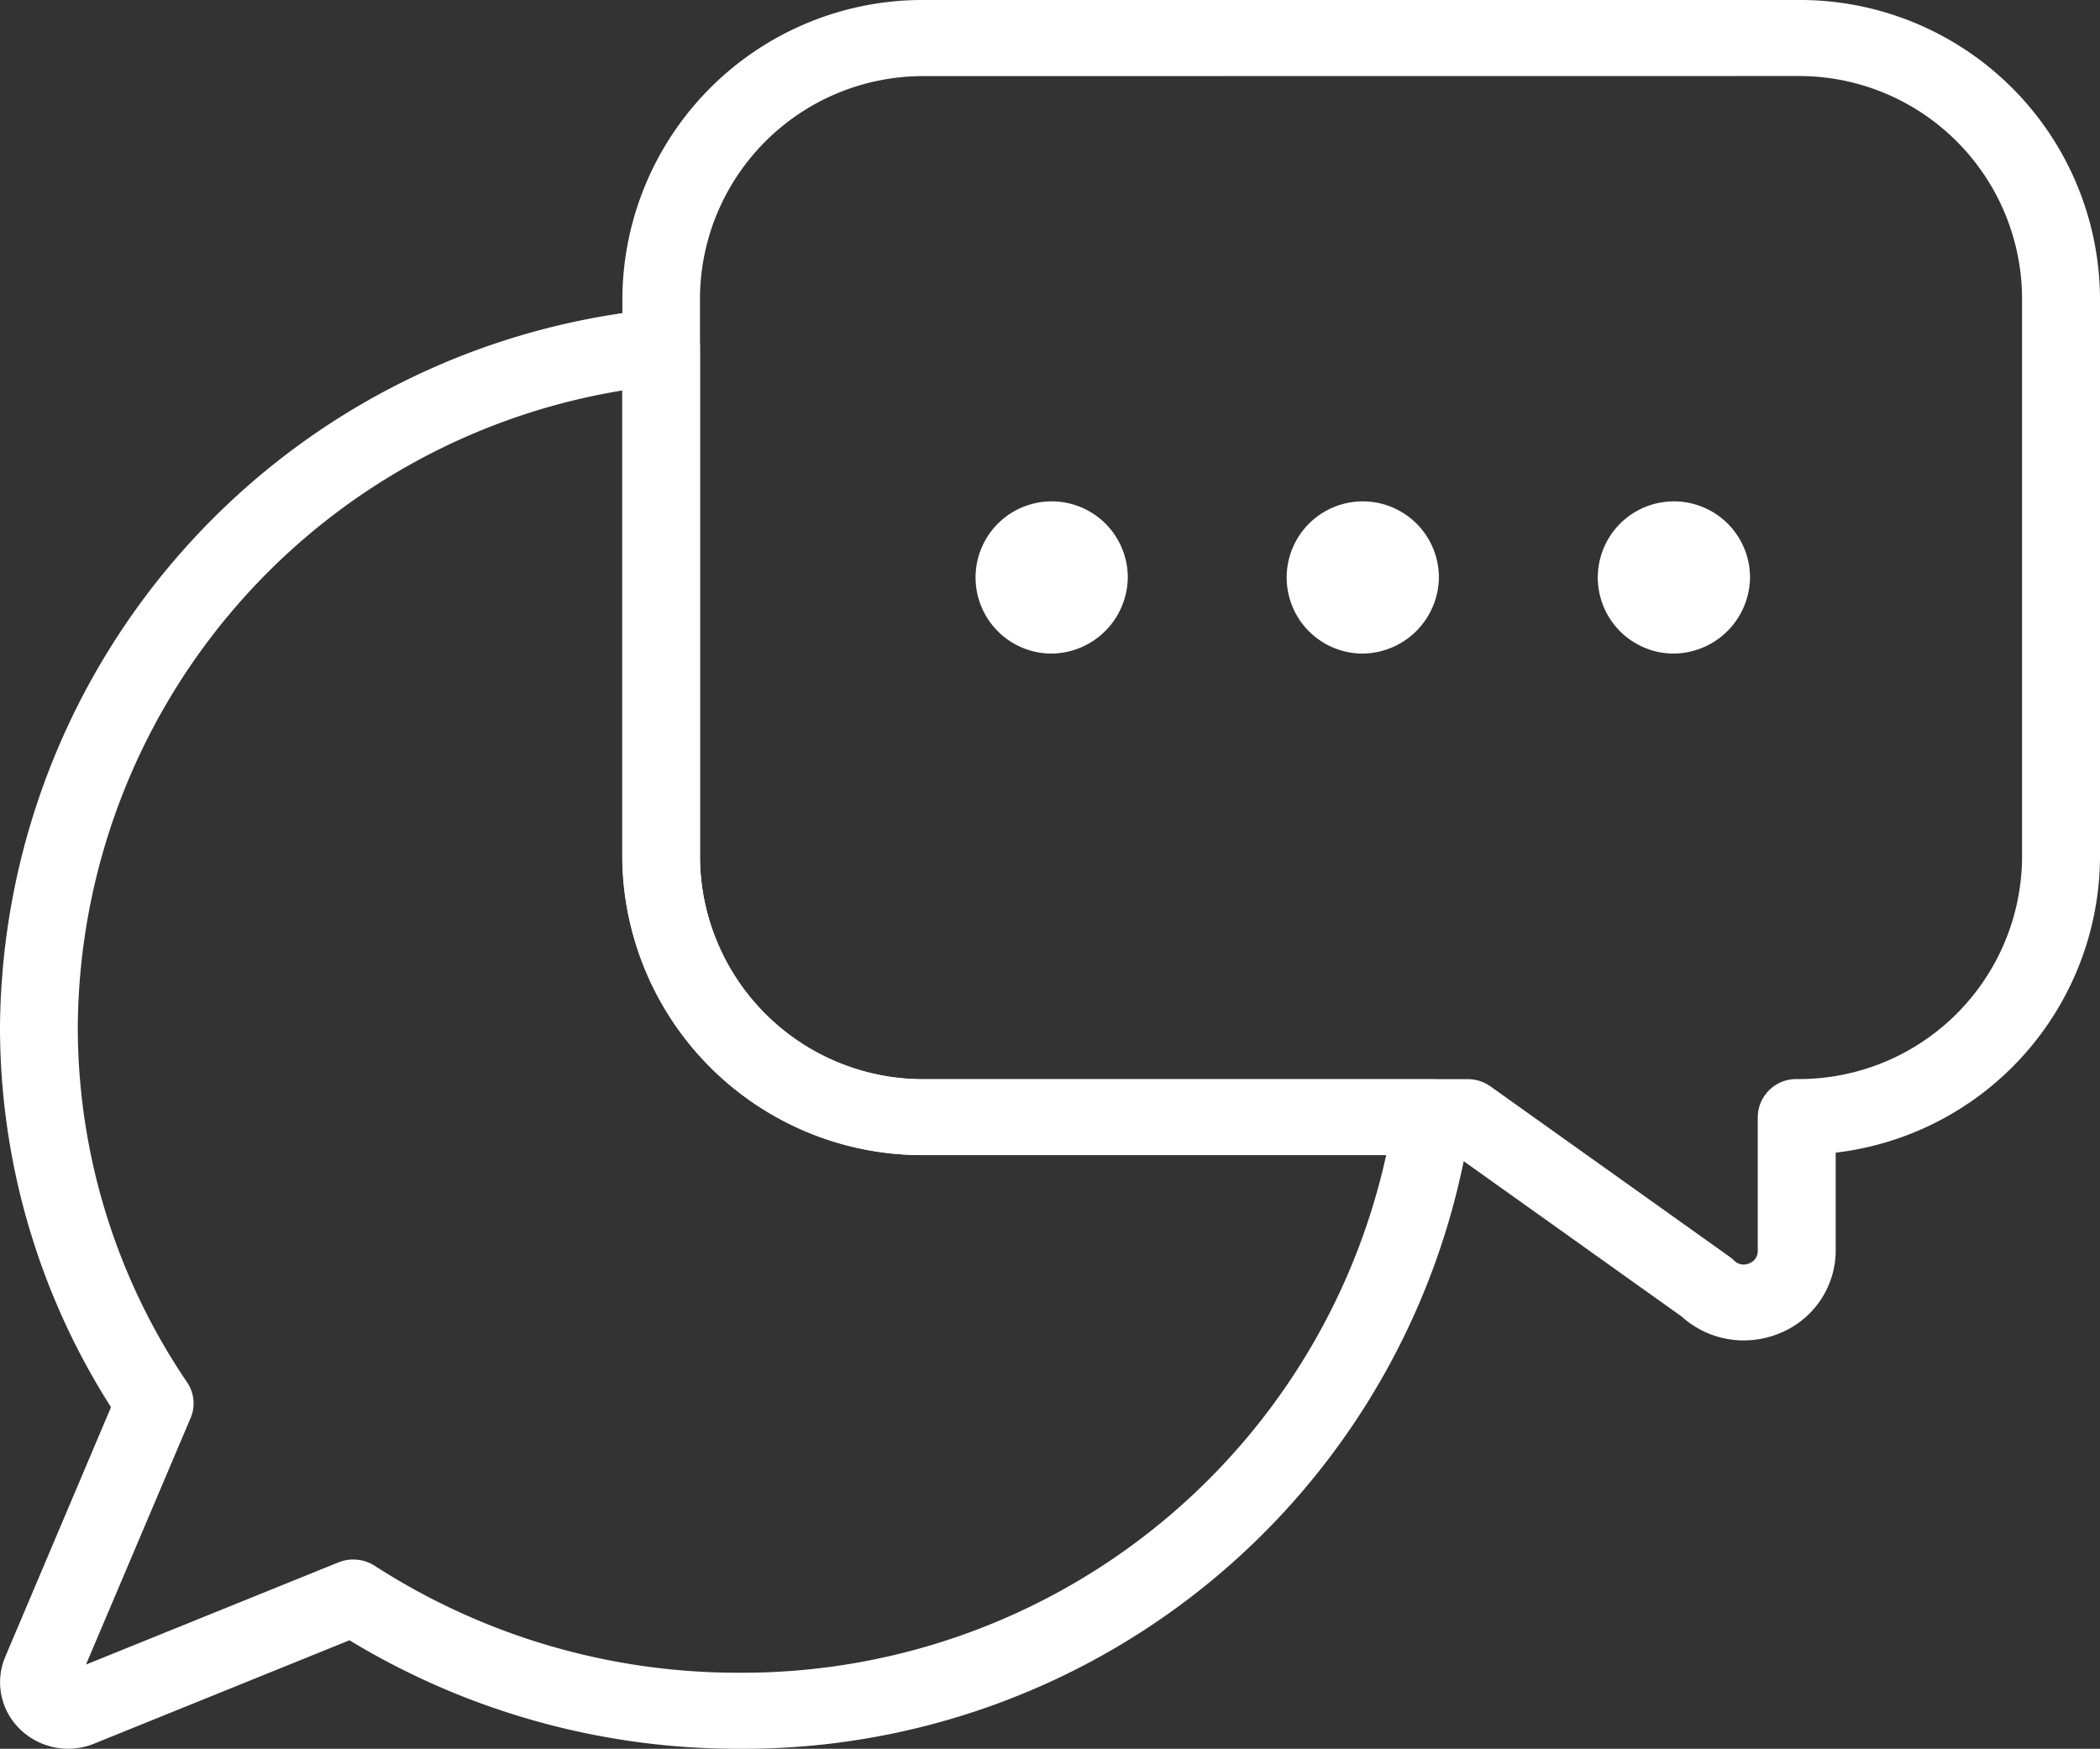 <svg id="support" xmlns="http://www.w3.org/2000/svg" width="66.22" height="55.141" viewBox="0 0 66.22 55.141">
  <rect x="0" y="0" width="66.22" height="55.141" fill="#333333" stroke="none"/>
  <path id="Tracé_356" data-name="Tracé 356" d="M453.369,340.265a2.921,2.921,0,0,1-1.965-.756l-7.139-5.087h-16.7a9.465,9.465,0,0,1-9.56-9.345V307.345A9.465,9.465,0,0,1,427.56,298h27.479a9.465,9.465,0,0,1,9.56,9.345v17.731a9.435,9.435,0,0,1-8.334,9.268v3.09a2.82,2.82,0,0,1-1.787,2.613A2.948,2.948,0,0,1,453.369,340.265ZM427.56,300.4a7.037,7.037,0,0,0-7.108,6.948v17.731a7.037,7.037,0,0,0,7.108,6.948h17.1a1.242,1.242,0,0,1,.722.23l7.529,5.365a1.142,1.142,0,0,1,.145.12.424.424,0,0,0,.479.094.411.411,0,0,0,.272-.4v-4.212a1.212,1.212,0,0,1,1.226-1.2,7.037,7.037,0,0,0,7.108-6.948V307.345a7.037,7.037,0,0,0-7.108-6.948Z" transform="translate(-398.379 -298)" fill="#fff"/>
  <path id="Tracé_357" data-name="Tracé 357" d="M425.3,351.528a23.6,23.6,0,0,1-12.28-3.421l-8.049,3.258a2.174,2.174,0,0,1-2.339-.454,2.055,2.055,0,0,1-.465-2.286l3.333-7.868a22.29,22.29,0,0,1-3.5-12,22.928,22.928,0,0,1,20.712-22.628,1.245,1.245,0,0,1,.953.3,1.188,1.188,0,0,1,.408.893v16.148a7.037,7.037,0,0,0,7.108,6.948h15.976a1.236,1.236,0,0,1,.922.409,1.169,1.169,0,0,1,.293.948A23.175,23.175,0,0,1,425.3,351.528Zm-12.157-5.967a1.247,1.247,0,0,1,.677.2A21.1,21.1,0,0,0,425.3,349.13a20.783,20.783,0,0,0,20.411-16.322H431.181a9.465,9.465,0,0,1-9.56-9.345V308.7a20.473,20.473,0,0,0-17.168,20.053,19.959,19.959,0,0,0,3.448,11.222,1.176,1.176,0,0,1,.11,1.121l-3.3,7.777,7.956-3.22A1.251,1.251,0,0,1,413.142,345.56Z" transform="translate(-402 -296.387)" fill="#fff"/>
  <g id="Groupe_4230" data-name="Groupe 4230" transform="translate(30.657 15.813)">
    <path id="Tracé_358" data-name="Tracé 358" d="M429.453,315.987a2.4,2.4,0,1,1,2.453-2.4A2.428,2.428,0,0,1,429.453,315.987Zm0-2.4h0Zm0,0h0Zm0,0h0Zm0,0h0Zm0,0h0Zm0,0h0Zm0,0h0Zm0,0h0Z" transform="translate(-427 -311.192)" fill="#fff"/>
    <path id="Tracé_359" data-name="Tracé 359" d="M437.453,315.987a2.4,2.4,0,1,1,2.453-2.4A2.428,2.428,0,0,1,437.453,315.987Zm0-2.4h0Zm0,0h0Zm0,0h0Zm0,0h0Zm0,0h0Zm0,0h0Zm0,0h0Zm0,0h0Z" transform="translate(-425.19 -311.192)" fill="#fff"/>
    <path id="Tracé_360" data-name="Tracé 360" d="M445.453,315.987a2.4,2.4,0,1,1,2.453-2.4A2.428,2.428,0,0,1,445.453,315.987Zm0-2.4h0Zm0,0h0Zm0,0h0Zm0,0h0Zm0,0h0Zm0,0h0Zm0,0h0Zm0,0h0Z" transform="translate(-423.379 -311.192)" fill="#fff"/>
  </g>
</svg>

